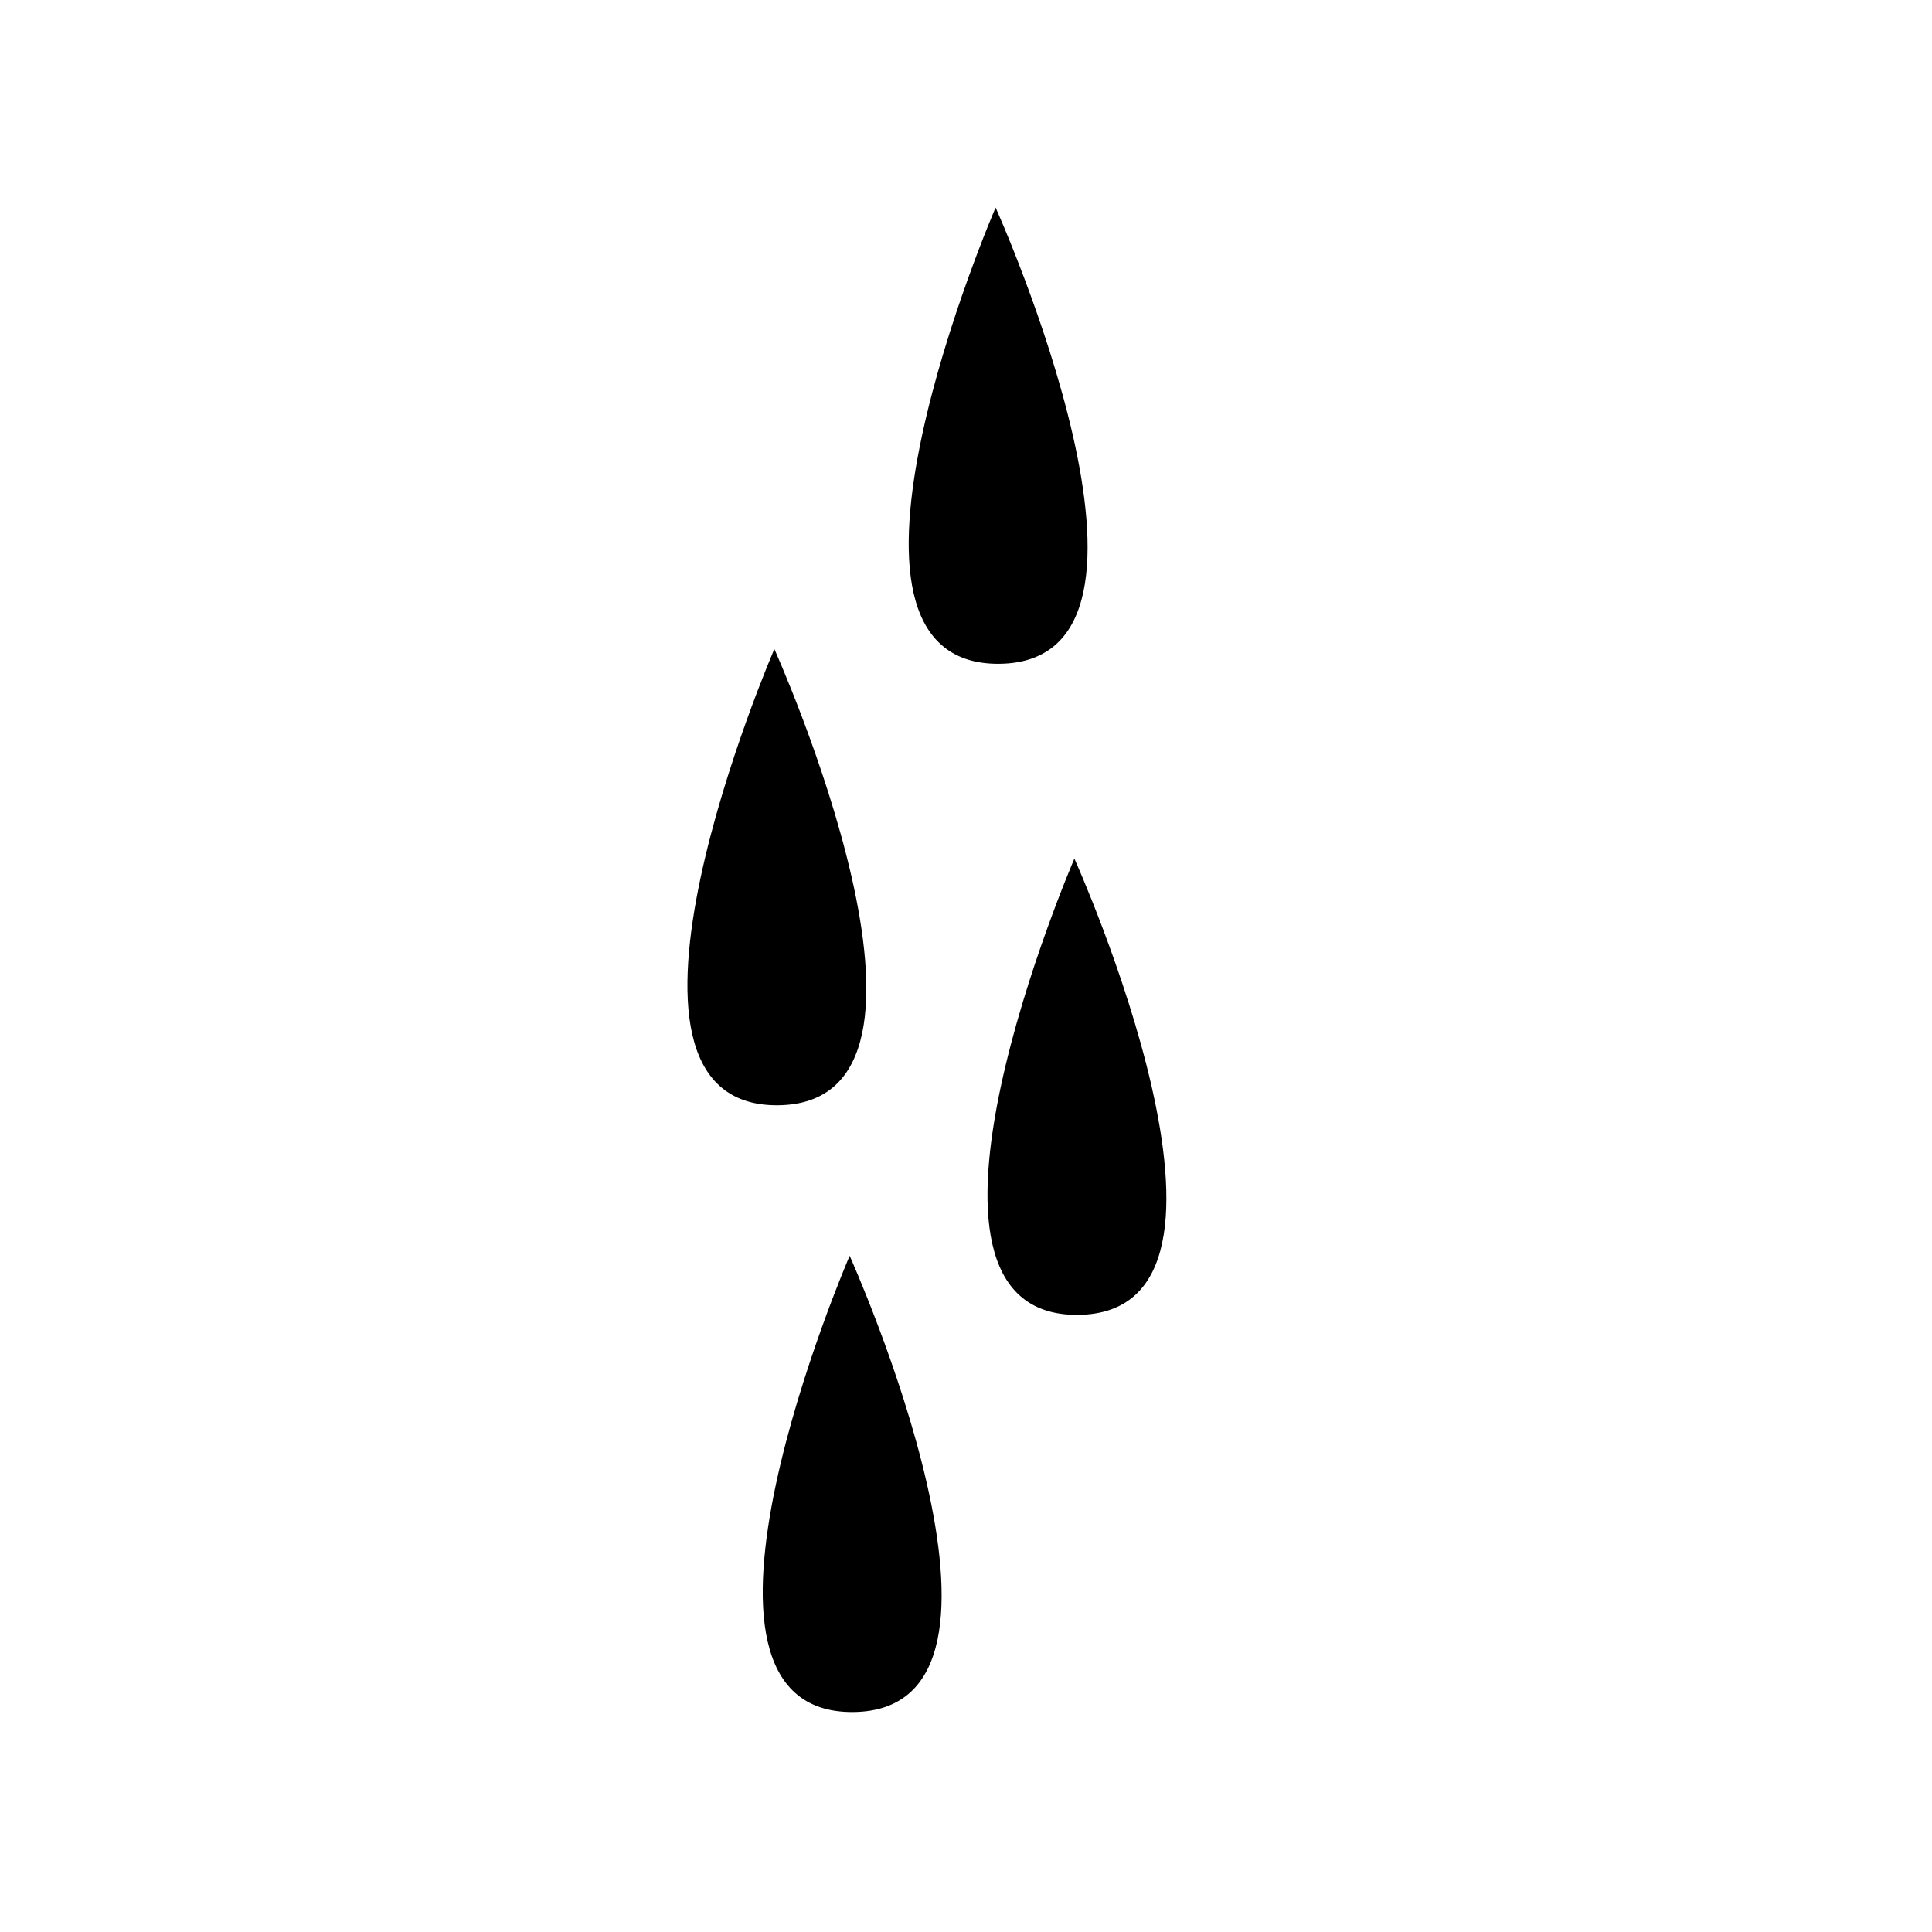 <?xml version="1.0" encoding="utf-8"?><!DOCTYPE svg PUBLIC "-//W3C//DTD SVG 1.1//EN" "http://www.w3.org/Graphics/SVG/1.1/DTD/svg11.dtd">
<svg version="1.1" xmlns="http://www.w3.org/2000/svg" xmlns:xlink="http://www.w3.org/1999/xlink" width="50" height="50" viewBox="0 0 50 50" xml:space="preserve">
<g transform="translate(-50,-1950)">
<path d="M70.04,1966.797c0,0-5.12,11.846,0.089,11.807C75.336,1978.564,70.04,1966.797,70.04,1966.797"></path>
<path d="M71.989,1982.5c0,0-5.12,11.846,0.088,11.807S71.989,1982.5,71.989,1982.5"></path>
<path d="M75.766,1955.372c0,0-5.119,11.846,0.089,11.807C81.063,1967.139,75.766,1955.372,75.766,1955.372"></path>
<path d="M77.805,1972.221c0,0-5.119,11.846,0.089,11.808C83.102,1983.989,77.805,1972.221,77.805,1972.221"></path>
</g></svg>